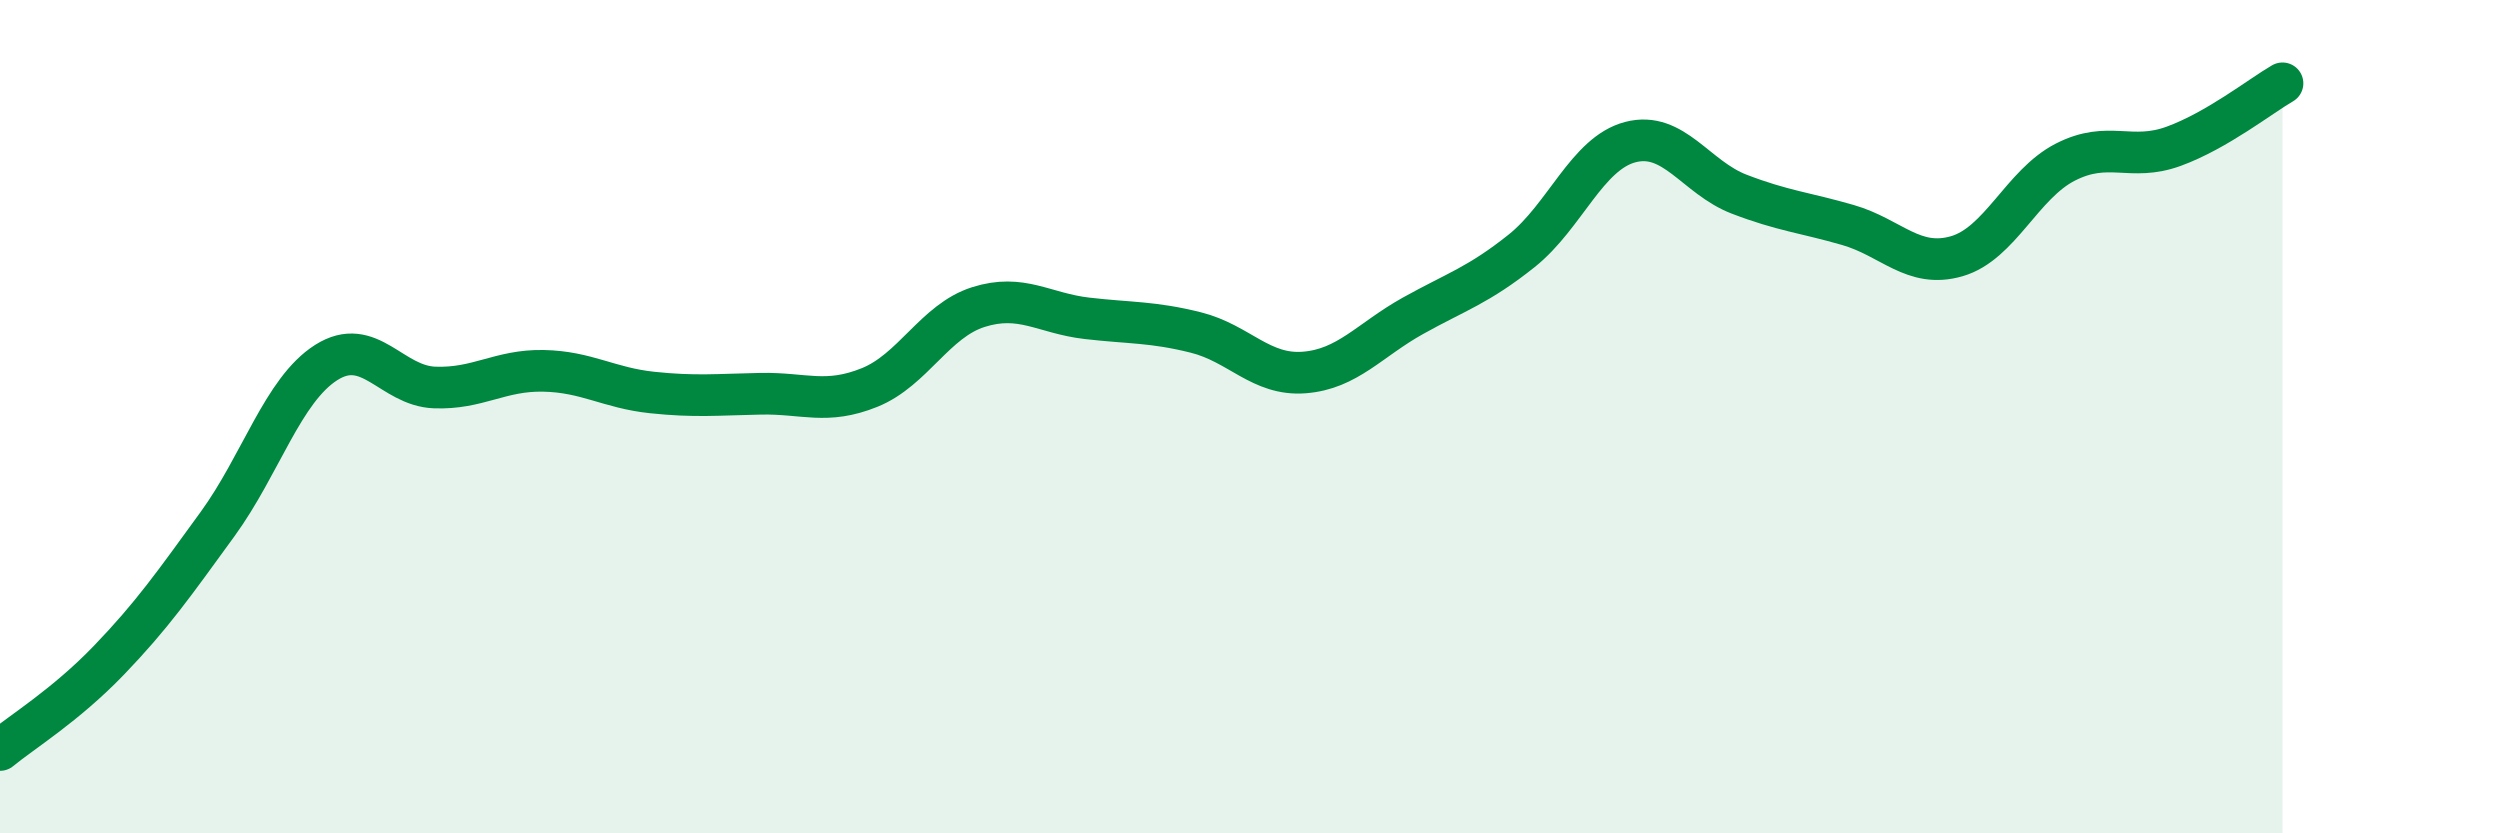 
    <svg width="60" height="20" viewBox="0 0 60 20" xmlns="http://www.w3.org/2000/svg">
      <path
        d="M 0,18 C 0.52,17.57 1.57,16.93 2.61,15.85 C 3.65,14.77 4.18,14.01 5.22,12.58 C 6.26,11.15 6.79,9.36 7.83,8.7 C 8.87,8.04 9.39,9.26 10.43,9.3 C 11.47,9.34 12,8.88 13.04,8.9 C 14.08,8.92 14.61,9.31 15.65,9.42 C 16.69,9.53 17.22,9.47 18.26,9.45 C 19.3,9.43 19.83,9.72 20.87,9.3 C 21.91,8.88 22.44,7.7 23.48,7.37 C 24.52,7.04 25.05,7.52 26.09,7.64 C 27.13,7.76 27.66,7.72 28.7,7.98 C 29.74,8.24 30.26,9.02 31.3,8.94 C 32.34,8.86 32.87,8.16 33.91,7.58 C 34.95,7 35.48,6.85 36.52,6.02 C 37.56,5.19 38.09,3.68 39.13,3.41 C 40.17,3.14 40.7,4.26 41.74,4.66 C 42.78,5.06 43.31,5.1 44.35,5.4 C 45.39,5.7 45.92,6.45 46.96,6.15 C 48,5.85 48.53,4.42 49.57,3.89 C 50.61,3.36 51.13,3.89 52.17,3.51 C 53.21,3.13 54.26,2.3 54.78,2L54.78 20L0 20Z"
        fill="#008740"
        opacity="0.1"
        stroke-linecap="round"
        stroke-linejoin="round"
      />
      <path
        d="M 0,18 C 0.52,17.57 1.57,16.93 2.61,15.85 C 3.65,14.77 4.18,14.01 5.22,12.58 C 6.26,11.15 6.79,9.36 7.83,8.7 C 8.87,8.04 9.39,9.26 10.43,9.3 C 11.47,9.34 12,8.88 13.04,8.9 C 14.08,8.92 14.61,9.31 15.65,9.42 C 16.69,9.53 17.22,9.47 18.26,9.45 C 19.3,9.43 19.83,9.72 20.87,9.3 C 21.91,8.88 22.44,7.7 23.48,7.37 C 24.52,7.04 25.05,7.52 26.09,7.64 C 27.13,7.76 27.66,7.72 28.7,7.98 C 29.74,8.24 30.26,9.02 31.3,8.94 C 32.34,8.86 32.87,8.16 33.91,7.58 C 34.95,7 35.48,6.85 36.52,6.02 C 37.56,5.19 38.09,3.68 39.13,3.41 C 40.17,3.14 40.7,4.26 41.74,4.66 C 42.78,5.06 43.31,5.1 44.35,5.4 C 45.39,5.7 45.92,6.45 46.96,6.15 C 48,5.85 48.53,4.42 49.57,3.89 C 50.61,3.36 51.13,3.89 52.17,3.51 C 53.21,3.13 54.26,2.3 54.78,2"
        stroke="#008740"
        stroke-width="1"
        fill="none"
        stroke-linecap="round"
        stroke-linejoin="round"
      />
    </svg>
  